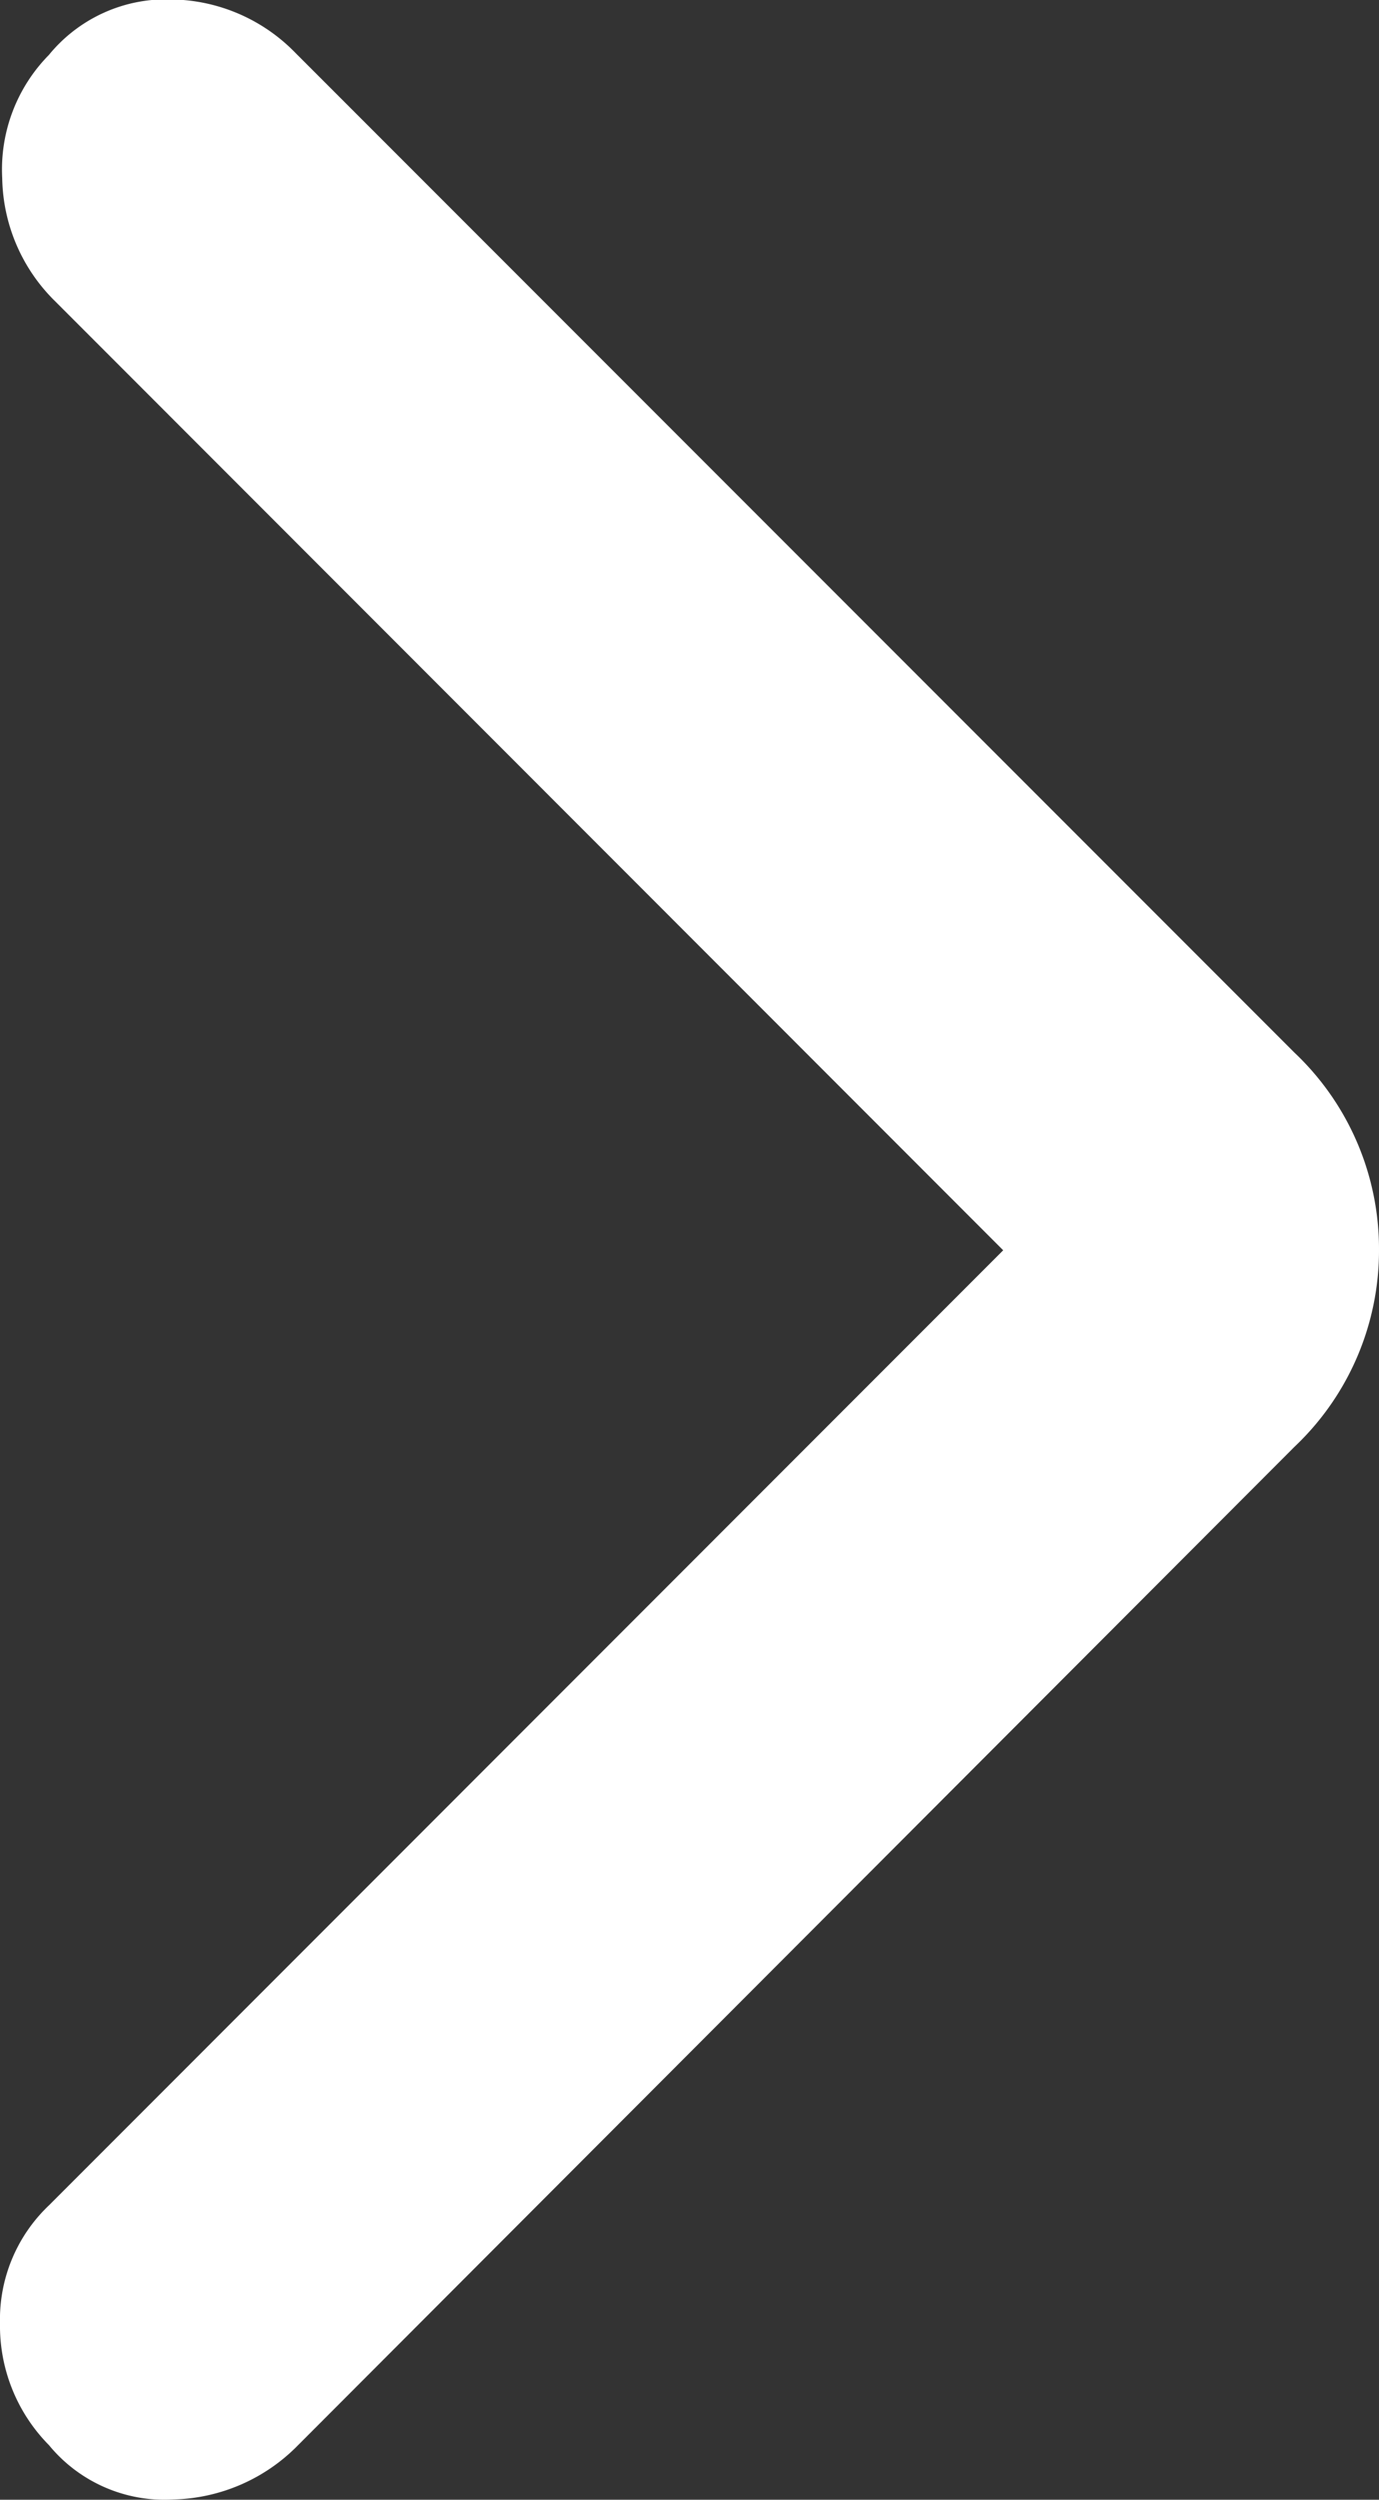 <svg xmlns="http://www.w3.org/2000/svg" width="9.937" height="18" viewBox="0 0 9.937 18">
  <rect x="0" y="0" width="9.937" height="18" fill="#333333" stroke="none"/>
  <path id="expand_circle_right_30dp_000000_FILL0_wght200_GRAD0_opsz24" d="M146.064-817.415l-6.876,6.877a1.132,1.132,0,0,0-.353.85,1.221,1.221,0,0,0,.353.877,1.078,1.078,0,0,0,.9.391,1.3,1.3,0,0,0,.895-.391L148.163-816a1.945,1.945,0,0,0,.609-1.419,1.945,1.945,0,0,0-.609-1.419l-7.2-7.2a1.269,1.269,0,0,0-.888-.384,1.091,1.091,0,0,0-.888.4,1.175,1.175,0,0,0-.336.888,1.27,1.27,0,0,0,.384.888ZM142.585-817.415Z" transform="translate(-138.835 826.418)" fill="#fff"/>
</svg>
